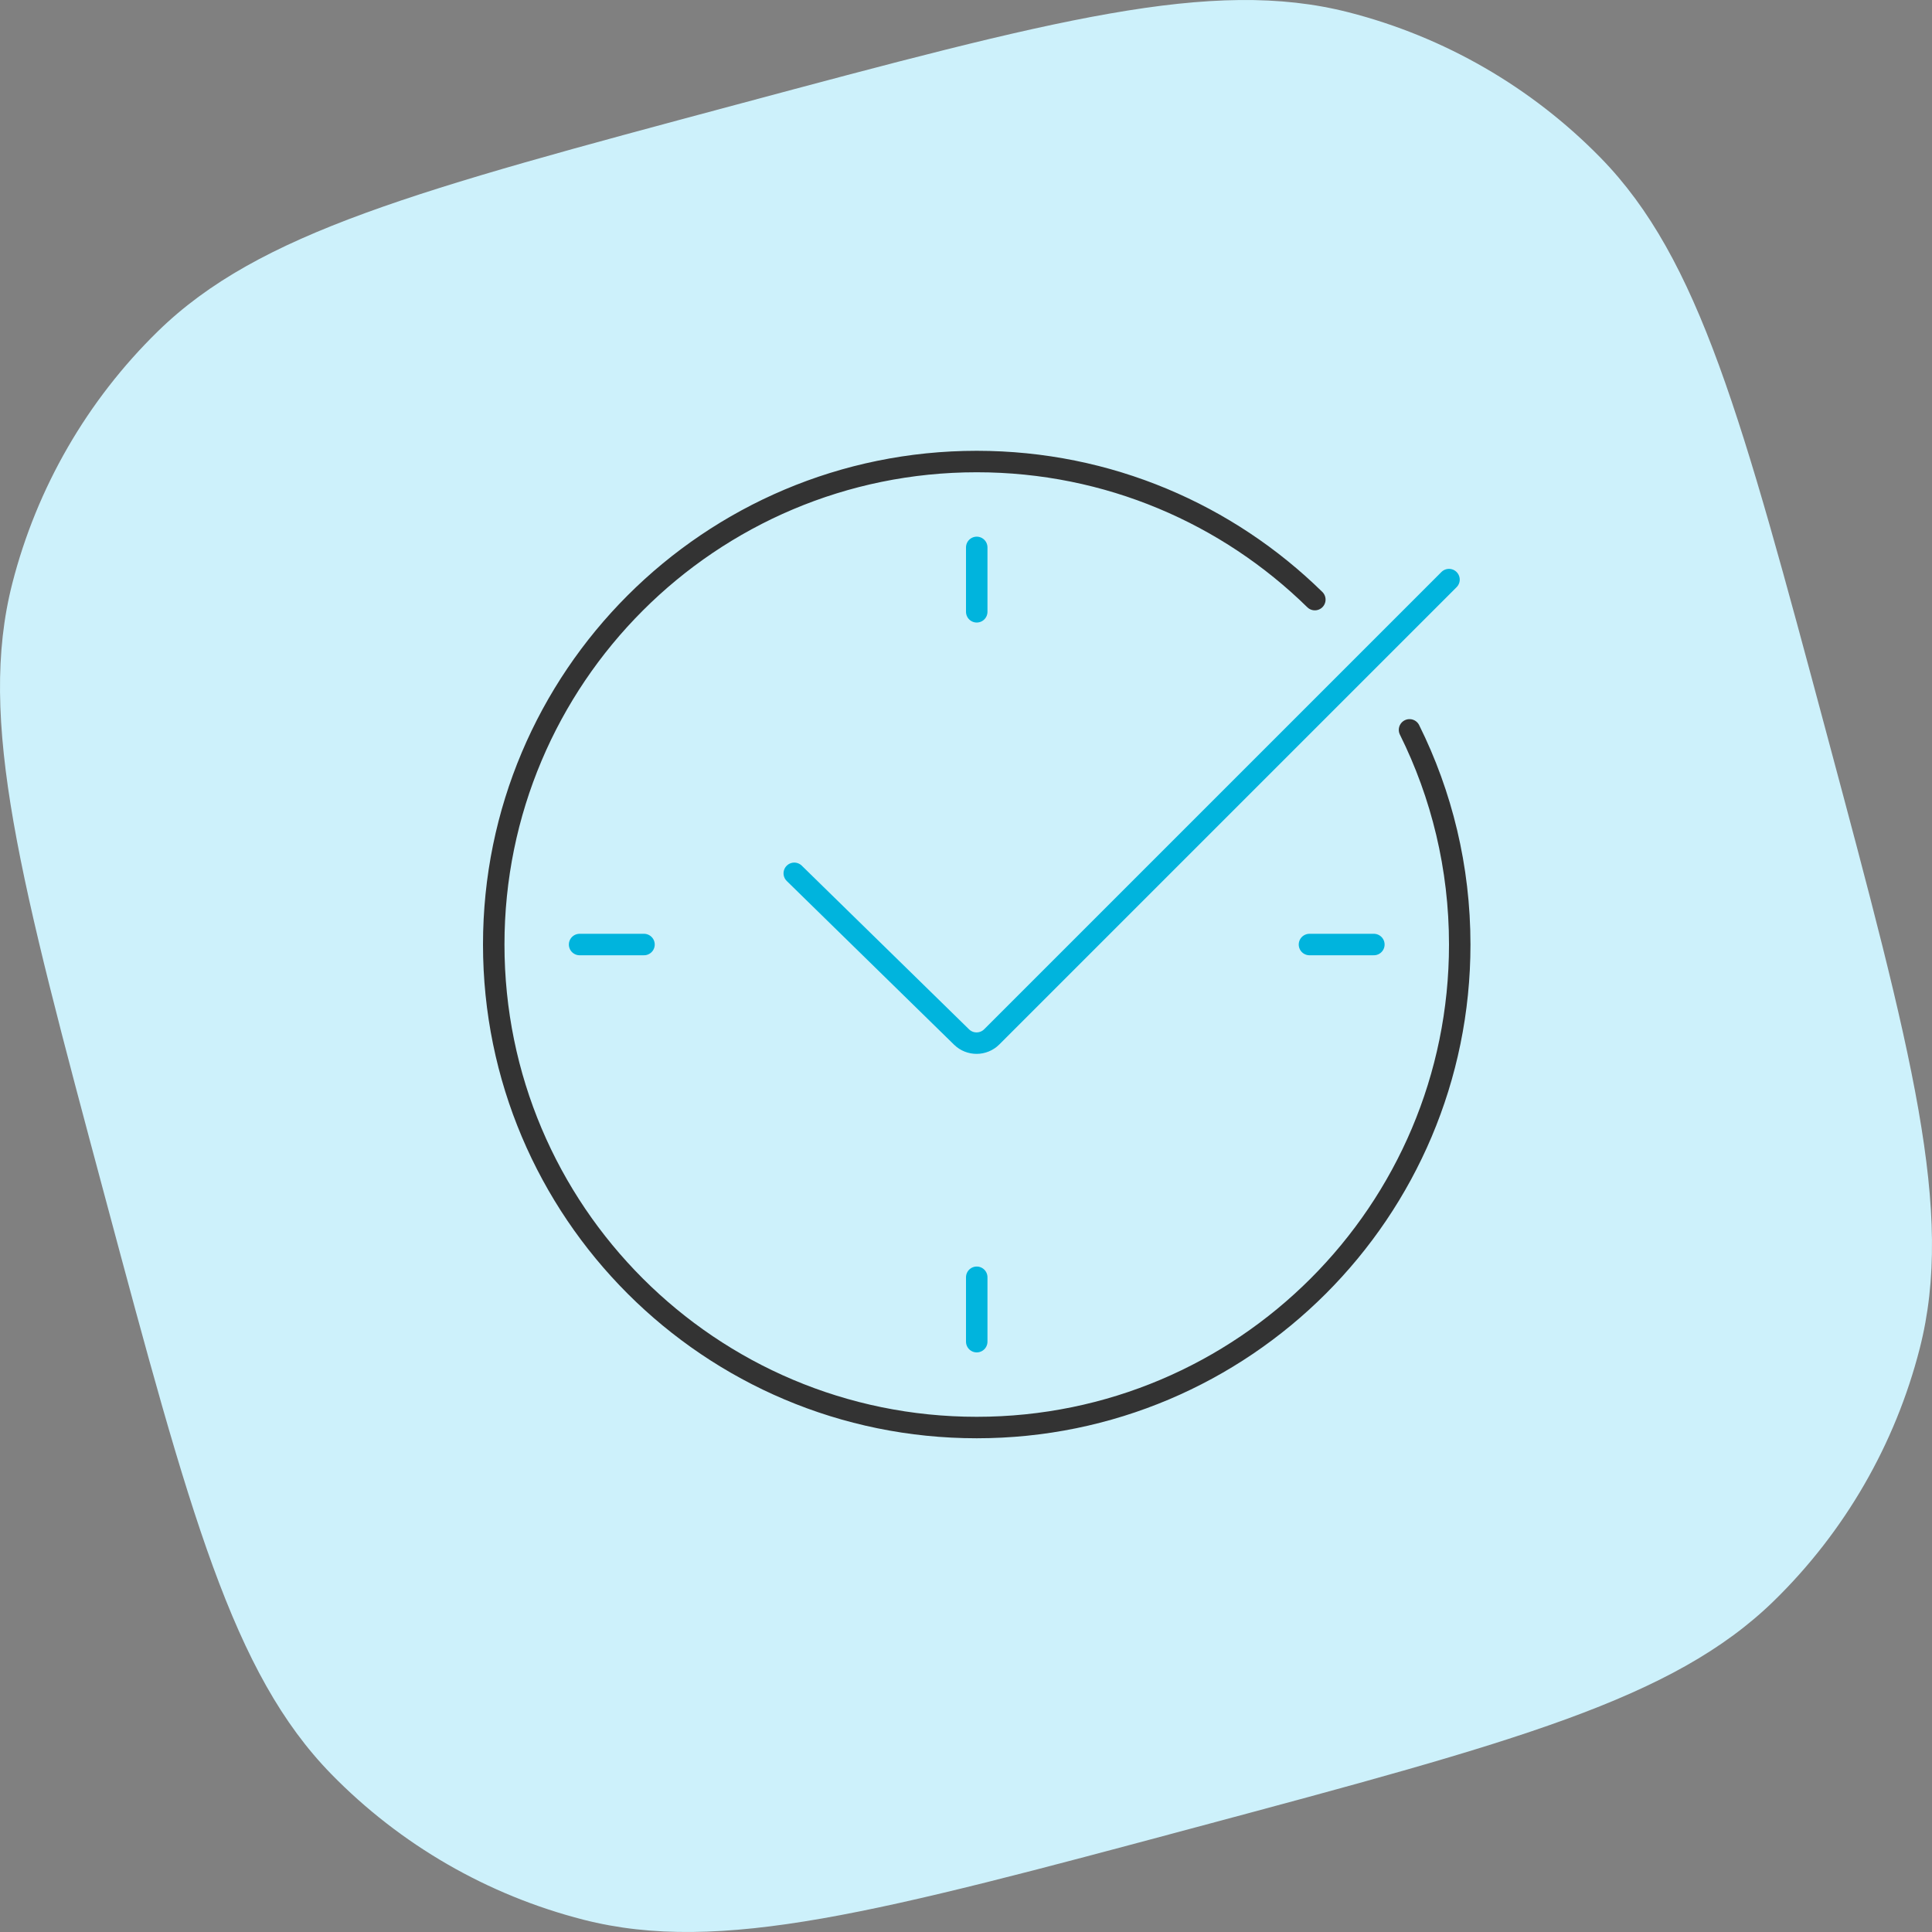 <svg width="180" height="180" viewBox="0 0 180 180" fill="none" xmlns="http://www.w3.org/2000/svg">
<rect x="0" y="0" width="180" height="180" fill="#808080" stroke="none"/>
<path d="M9.776 111.496C1.847 81.905 -2.117 67.11 1.146 54.356C3.429 45.434 8.119 37.31 14.704 30.872C24.118 21.669 38.913 17.704 68.504 9.776C98.095 1.847 112.89 -2.117 125.644 1.146C134.566 3.429 142.69 8.119 149.128 14.704C158.331 24.118 162.296 38.913 170.224 68.504C178.153 98.095 182.117 112.89 178.854 125.644C176.571 134.566 171.881 142.69 165.295 149.128C155.882 158.331 141.087 162.296 111.496 170.224C81.905 178.153 67.11 182.117 54.356 178.854C45.434 176.571 37.31 171.881 30.872 165.295C21.669 155.882 17.704 141.087 9.776 111.496Z" fill="#CDF1FB"/>
<path d="M131.322 68C134.316 74.025 136 80.816 136 88C136 112.853 115.853 133 91 133C66.147 133 46 112.853 46 88C46 63.147 66.147 43 91 43C103.265 43 114.383 47.906 122.5 55.864" stroke="#333333" stroke-width="2" stroke-linecap="round" stroke-linejoin="round"/>
<path d="M74 81.366L89.586 96.616C90.369 97.383 91.624 97.376 92.399 96.601L135 54" stroke="#00B4DD" stroke-width="2" stroke-linecap="round" stroke-linejoin="round"/>
<path d="M91 51V57" stroke="#00B4DD" stroke-width="2" stroke-linecap="round" stroke-linejoin="round"/>
<path d="M91 119V125" stroke="#00B4DD" stroke-width="2" stroke-linecap="round" stroke-linejoin="round"/>
<path d="M54 88L60 88" stroke="#00B4DD" stroke-width="2" stroke-linecap="round" stroke-linejoin="round"/>
<path d="M122 88L128 88" stroke="#00B4DD" stroke-width="2" stroke-linecap="round" stroke-linejoin="round"/>
</svg>
